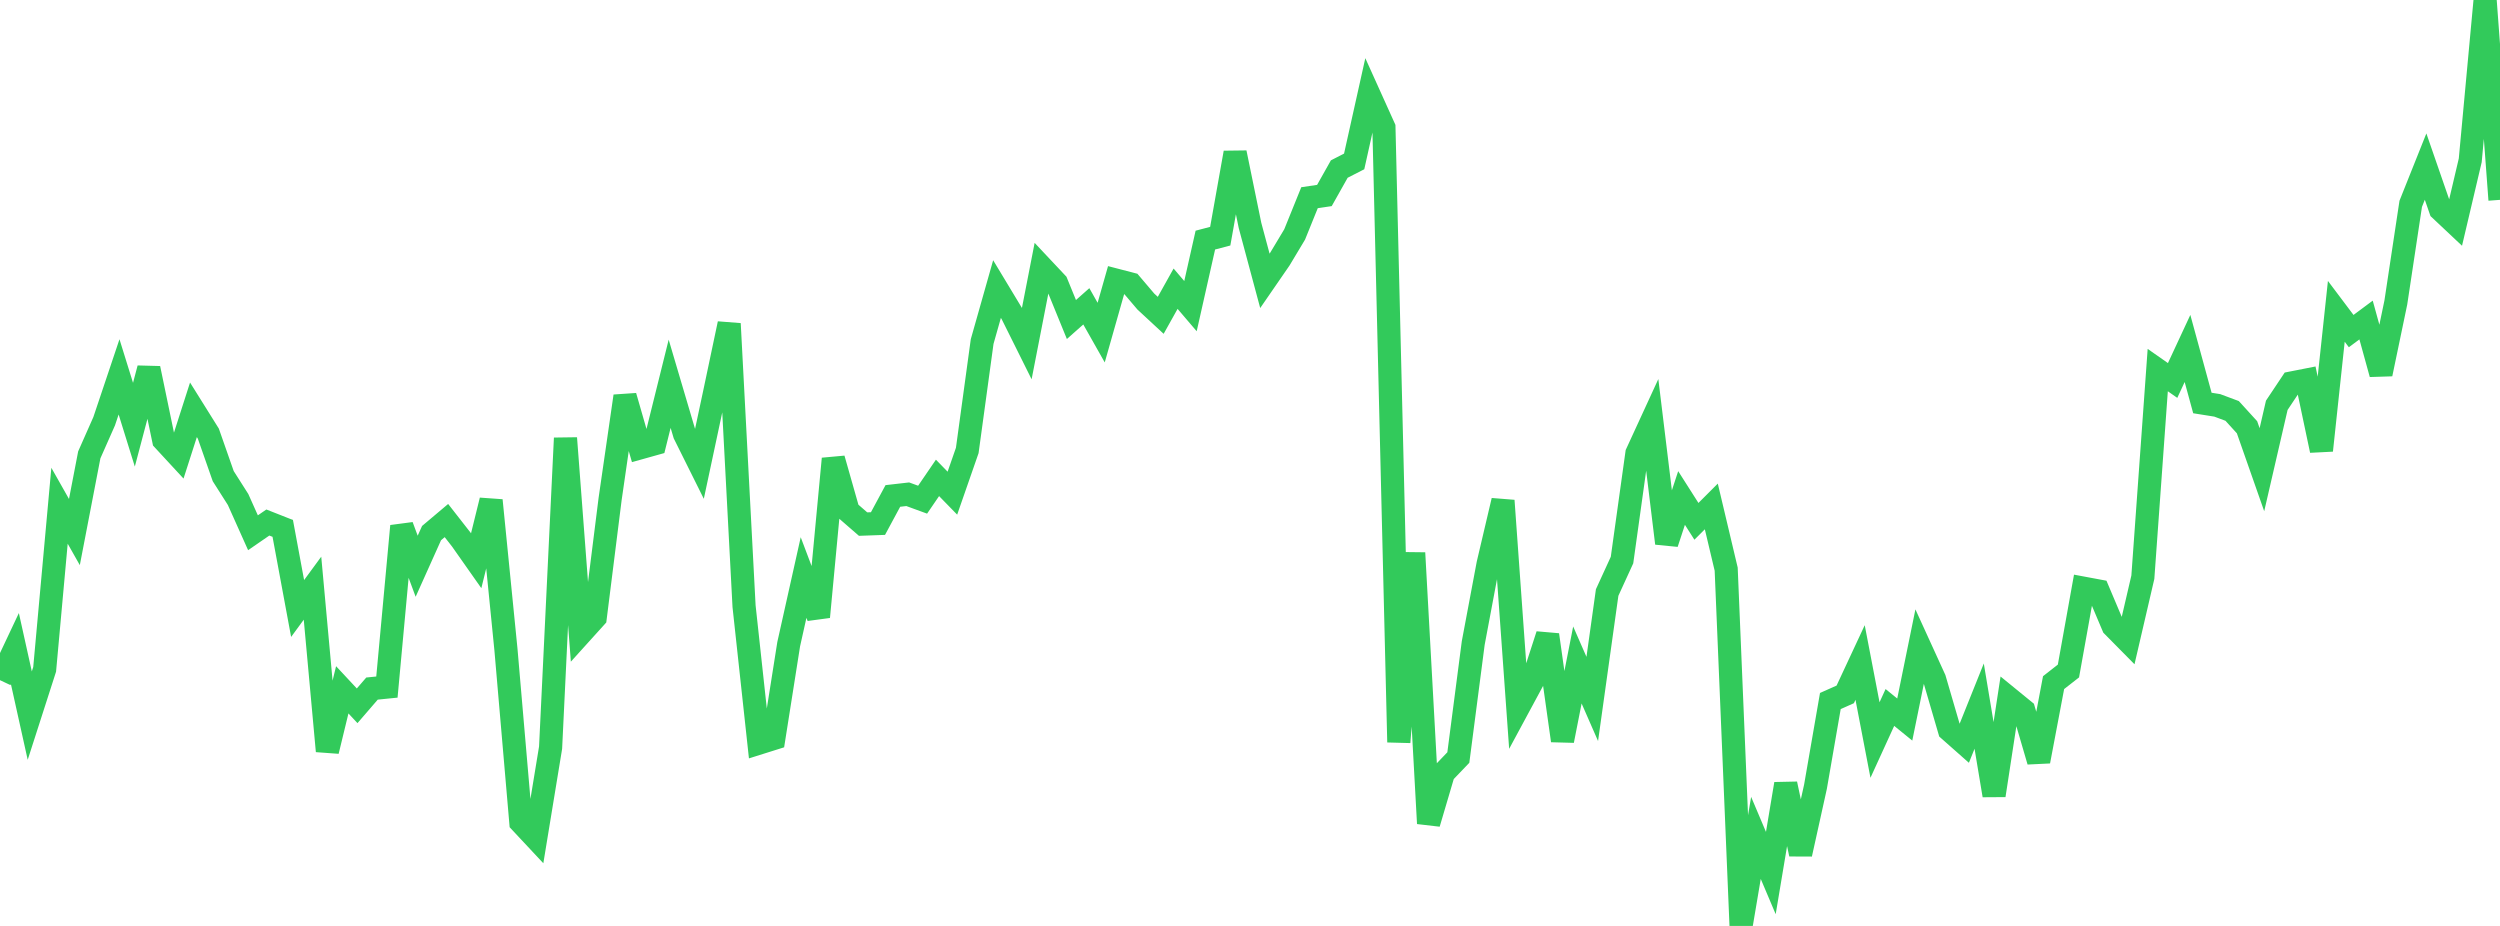 <?xml version="1.0" standalone="no"?>
<!DOCTYPE svg PUBLIC "-//W3C//DTD SVG 1.1//EN" "http://www.w3.org/Graphics/SVG/1.1/DTD/svg11.dtd">

<svg width="135" height="50" viewBox="0 0 135 50" preserveAspectRatio="none" 
  xmlns="http://www.w3.org/2000/svg"
  xmlns:xlink="http://www.w3.org/1999/xlink">


<polyline points="0.0, 36.729 0.804, 35.025 1.607, 38.644 2.411, 36.145 3.214, 27.31 4.018, 28.731 4.821, 24.563 5.625, 22.746 6.429, 20.351 7.232, 22.934 8.036, 19.893 8.839, 23.762 9.643, 24.632 10.446, 22.129 11.25, 23.415 12.054, 25.711 12.857, 26.974 13.661, 28.769 14.464, 28.216 15.268, 28.533 16.071, 32.859 16.875, 31.762 17.679, 40.559 18.482, 37.25 19.286, 38.113 20.089, 37.183 20.893, 37.102 21.696, 28.408 22.5, 30.577 23.304, 28.787 24.107, 28.11 24.911, 29.139 25.714, 30.28 26.518, 27.02 27.321, 35.074 28.125, 44.401 28.929, 45.261 29.732, 40.372 30.536, 23.658 31.339, 34.231 32.143, 33.341 32.946, 26.948 33.75, 21.393 34.554, 24.186 35.357, 23.961 36.161, 20.724 36.964, 23.44 37.768, 25.055 38.571, 21.291 39.375, 17.48 40.179, 32.736 40.982, 40.128 41.786, 39.875 42.589, 34.788 43.393, 31.187 44.196, 33.312 45.0, 24.774 45.804, 27.604 46.607, 28.301 47.411, 28.272 48.214, 26.781 49.018, 26.689 49.821, 26.983 50.625, 25.806 51.429, 26.631 52.232, 24.324 53.036, 18.444 53.839, 15.609 54.643, 16.942 55.446, 18.555 56.25, 14.432 57.054, 15.287 57.857, 17.254 58.661, 16.541 59.464, 17.961 60.268, 15.129 61.071, 15.338 61.875, 16.283 62.679, 17.028 63.482, 15.59 64.286, 16.532 65.089, 12.965 65.893, 12.754 66.696, 8.247 67.5, 12.17 68.304, 15.166 69.107, 14.001 69.911, 12.66 70.714, 10.676 71.518, 10.557 72.321, 9.129 73.125, 8.717 73.929, 5.108 74.732, 6.887 75.536, 40.078 76.339, 29.858 77.143, 44.465 77.946, 41.746 78.75, 40.907 79.554, 34.726 80.357, 30.453 81.161, 27.034 81.964, 38.249 82.768, 36.758 83.571, 34.282 84.375, 39.994 85.179, 35.909 85.982, 37.743 86.786, 31.996 87.589, 30.243 88.393, 24.479 89.196, 22.734 90.0, 29.337 90.804, 26.891 91.607, 28.152 92.411, 27.348 93.214, 30.735 94.018, 50.0 94.821, 45.247 95.625, 47.145 96.429, 42.332 97.232, 46.12 98.036, 42.483 98.839, 37.855 99.643, 37.497 100.446, 35.775 101.25, 39.962 102.054, 38.203 102.857, 38.856 103.661, 34.912 104.464, 36.671 105.268, 39.425 106.071, 40.135 106.875, 38.13 107.679, 42.949 108.482, 37.707 109.286, 38.363 110.089, 41.11 110.893, 36.862 111.696, 36.234 112.5, 31.761 113.304, 31.911 114.107, 33.81 114.911, 34.624 115.714, 31.168 116.518, 19.984 117.321, 20.546 118.125, 18.817 118.929, 21.762 119.732, 21.89 120.536, 22.19 121.339, 23.072 122.143, 25.364 122.946, 21.886 123.75, 20.68 124.554, 20.522 125.357, 24.323 126.161, 16.812 126.964, 17.879 127.768, 17.281 128.571, 20.194 129.375, 16.334 130.179, 11.007 130.982, 8.996 131.786, 11.319 132.589, 12.074 133.393, 8.658 134.196, 0.0 135.0, 10.792" fill="none" stroke="#32ca5b" stroke-width="1.25"/>

</svg>